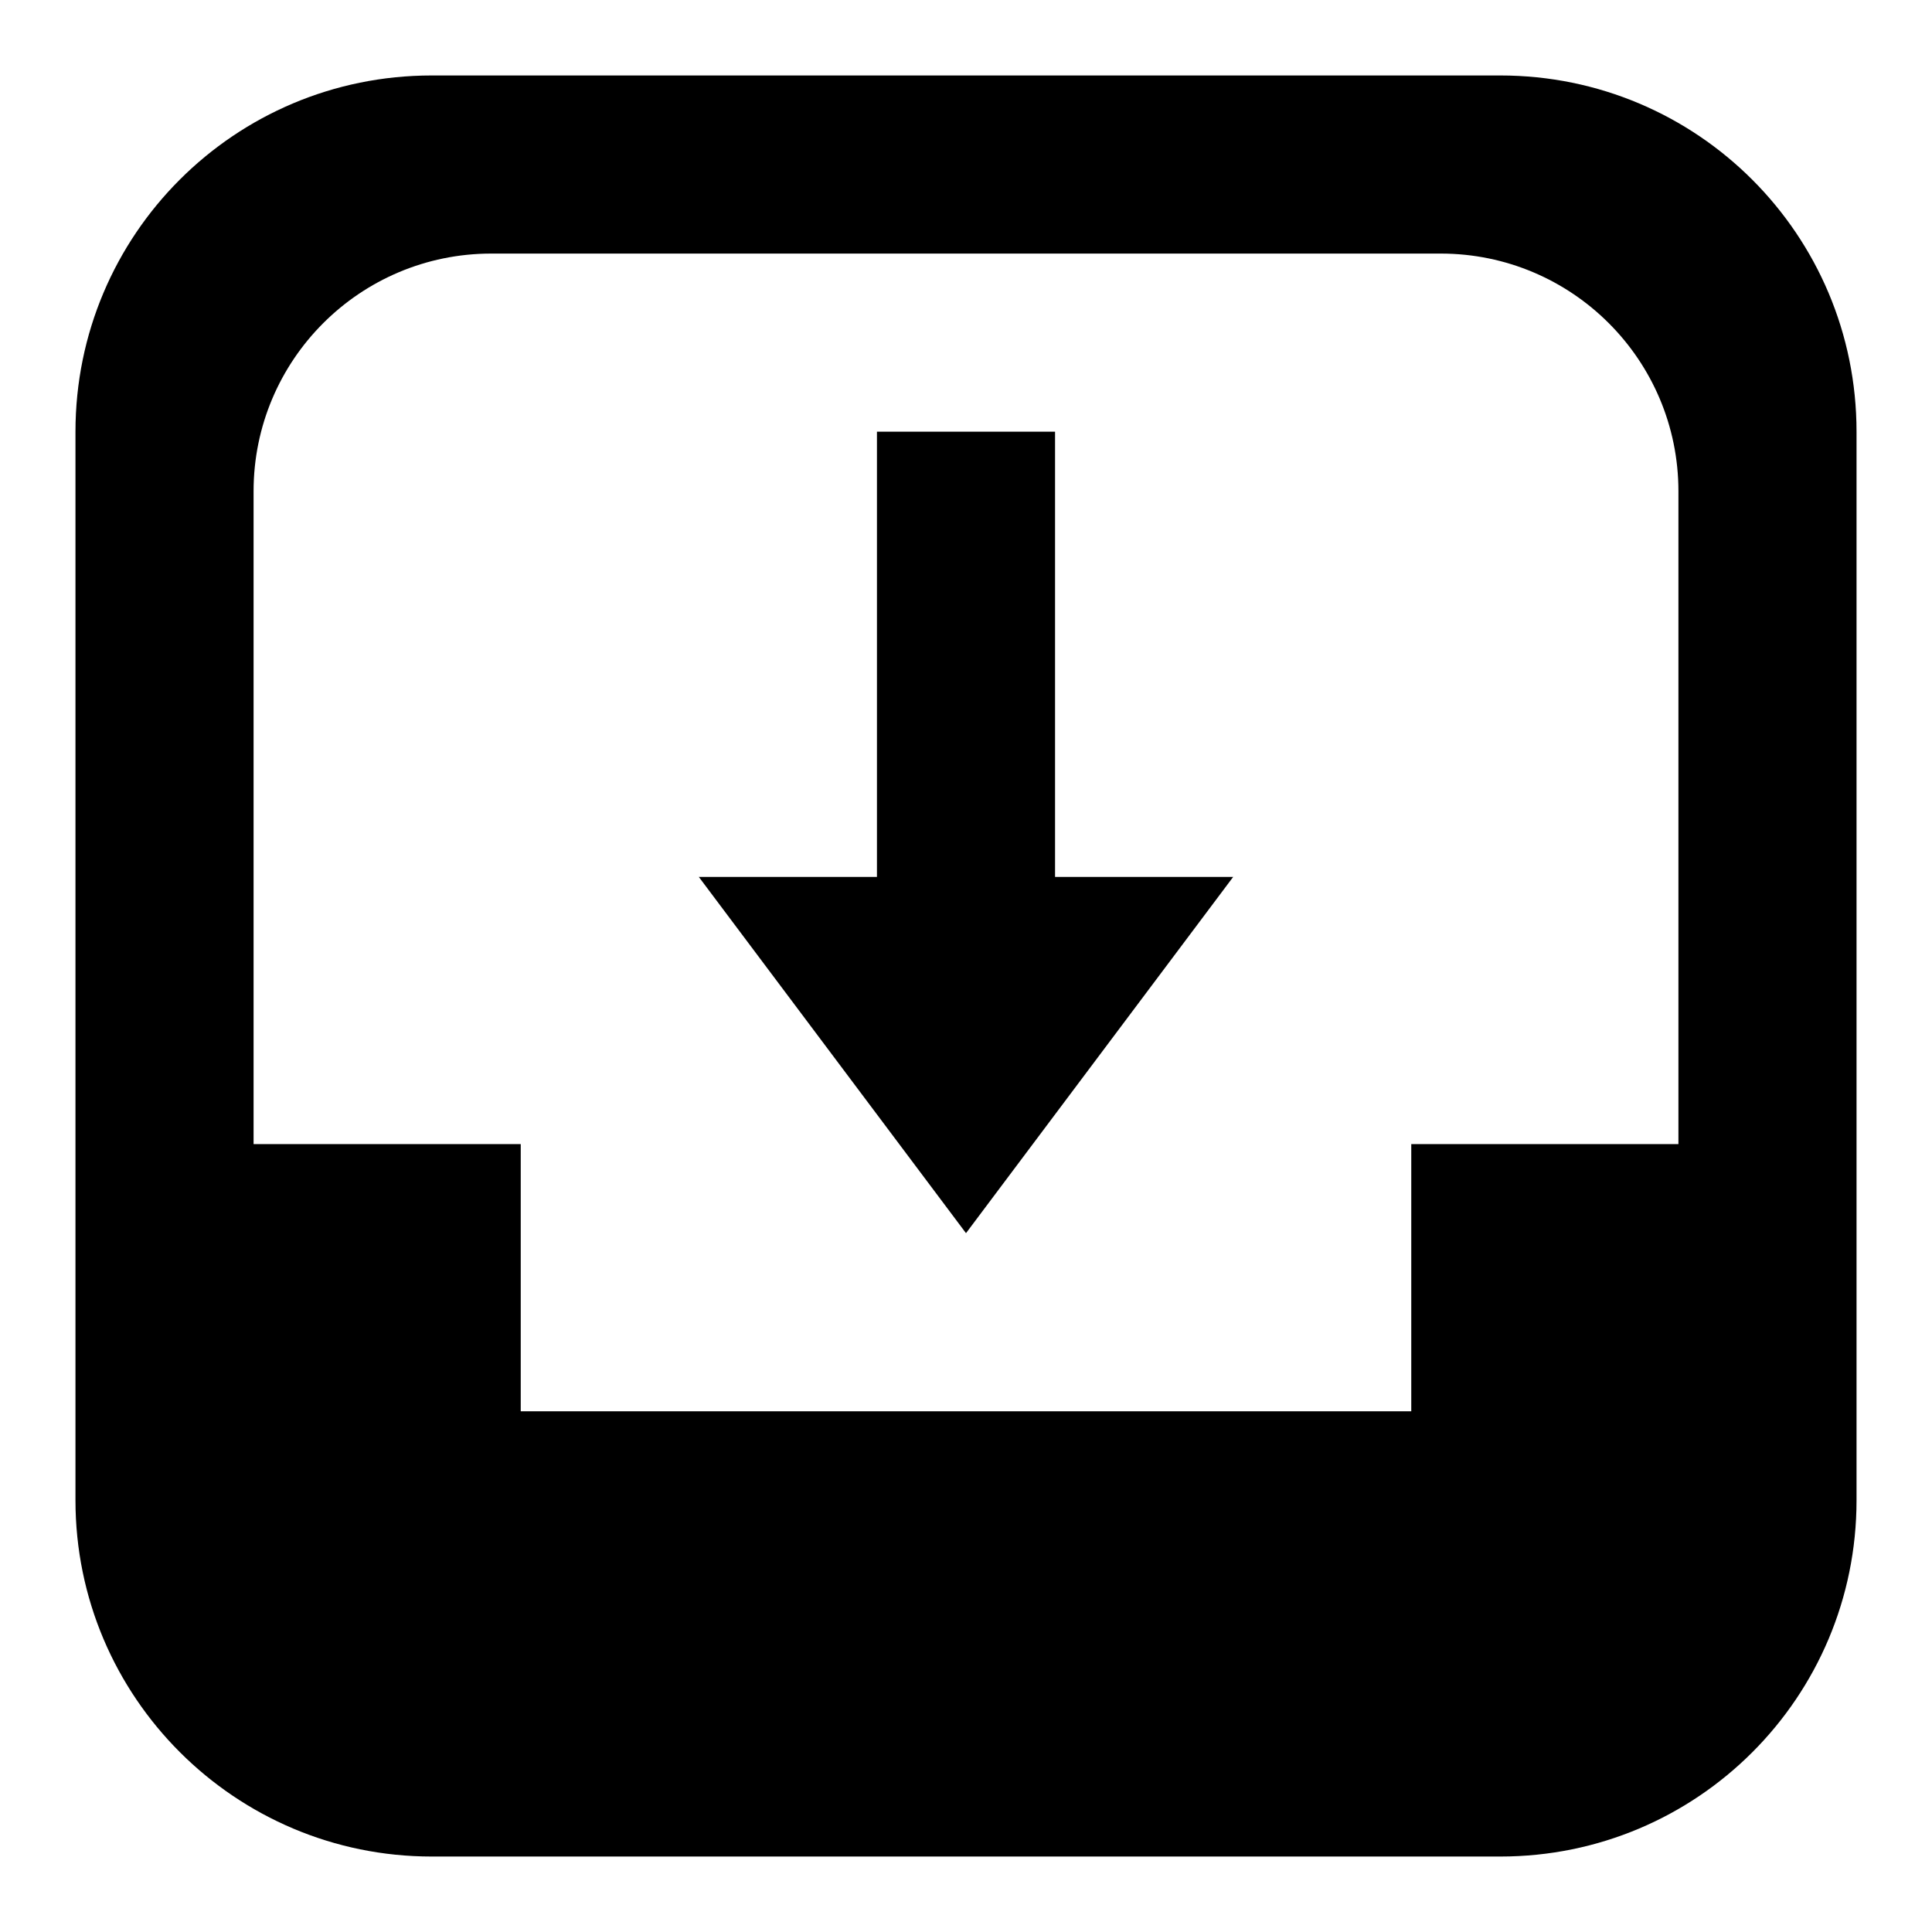 <?xml version="1.0" encoding="utf-8"?>
<!-- Svg Vector Icons : http://www.onlinewebfonts.com/icon -->
<!DOCTYPE svg PUBLIC "-//W3C//DTD SVG 1.1//EN" "http://www.w3.org/Graphics/SVG/1.1/DTD/svg11.dtd">
<svg version="1.1" xmlns="http://www.w3.org/2000/svg" xmlns:xlink="http://www.w3.org/1999/xlink" x="0px" y="0px" viewBox="0 0 256 256" enable-background="new 0 0 256 256" xml:space="preserve">
<g> <path fill="#000000" d="M198.8,246H57.2c-26,0-47.2-21.1-47.2-47.2V57.2C10,31.1,31.1,10,57.2,10h141.6c26.1,0,47.2,21.1,47.2,47.2 v141.6C246,224.9,224.9,246,198.8,246L198.8,246z M222.4,65.1c0-17.4-14.1-31.5-31.5-31.5H65.1c-17.4,0-31.5,14.1-31.5,31.5v86.5 H69V187h118v-35.4h35.4 M92.6,116.2h47.2h23.6L128,163.4L92.6,116.2L92.6,116.2z M116.2,57.2h23.6v59h-23.6V57.2L116.2,57.2z"/></g>
</svg>